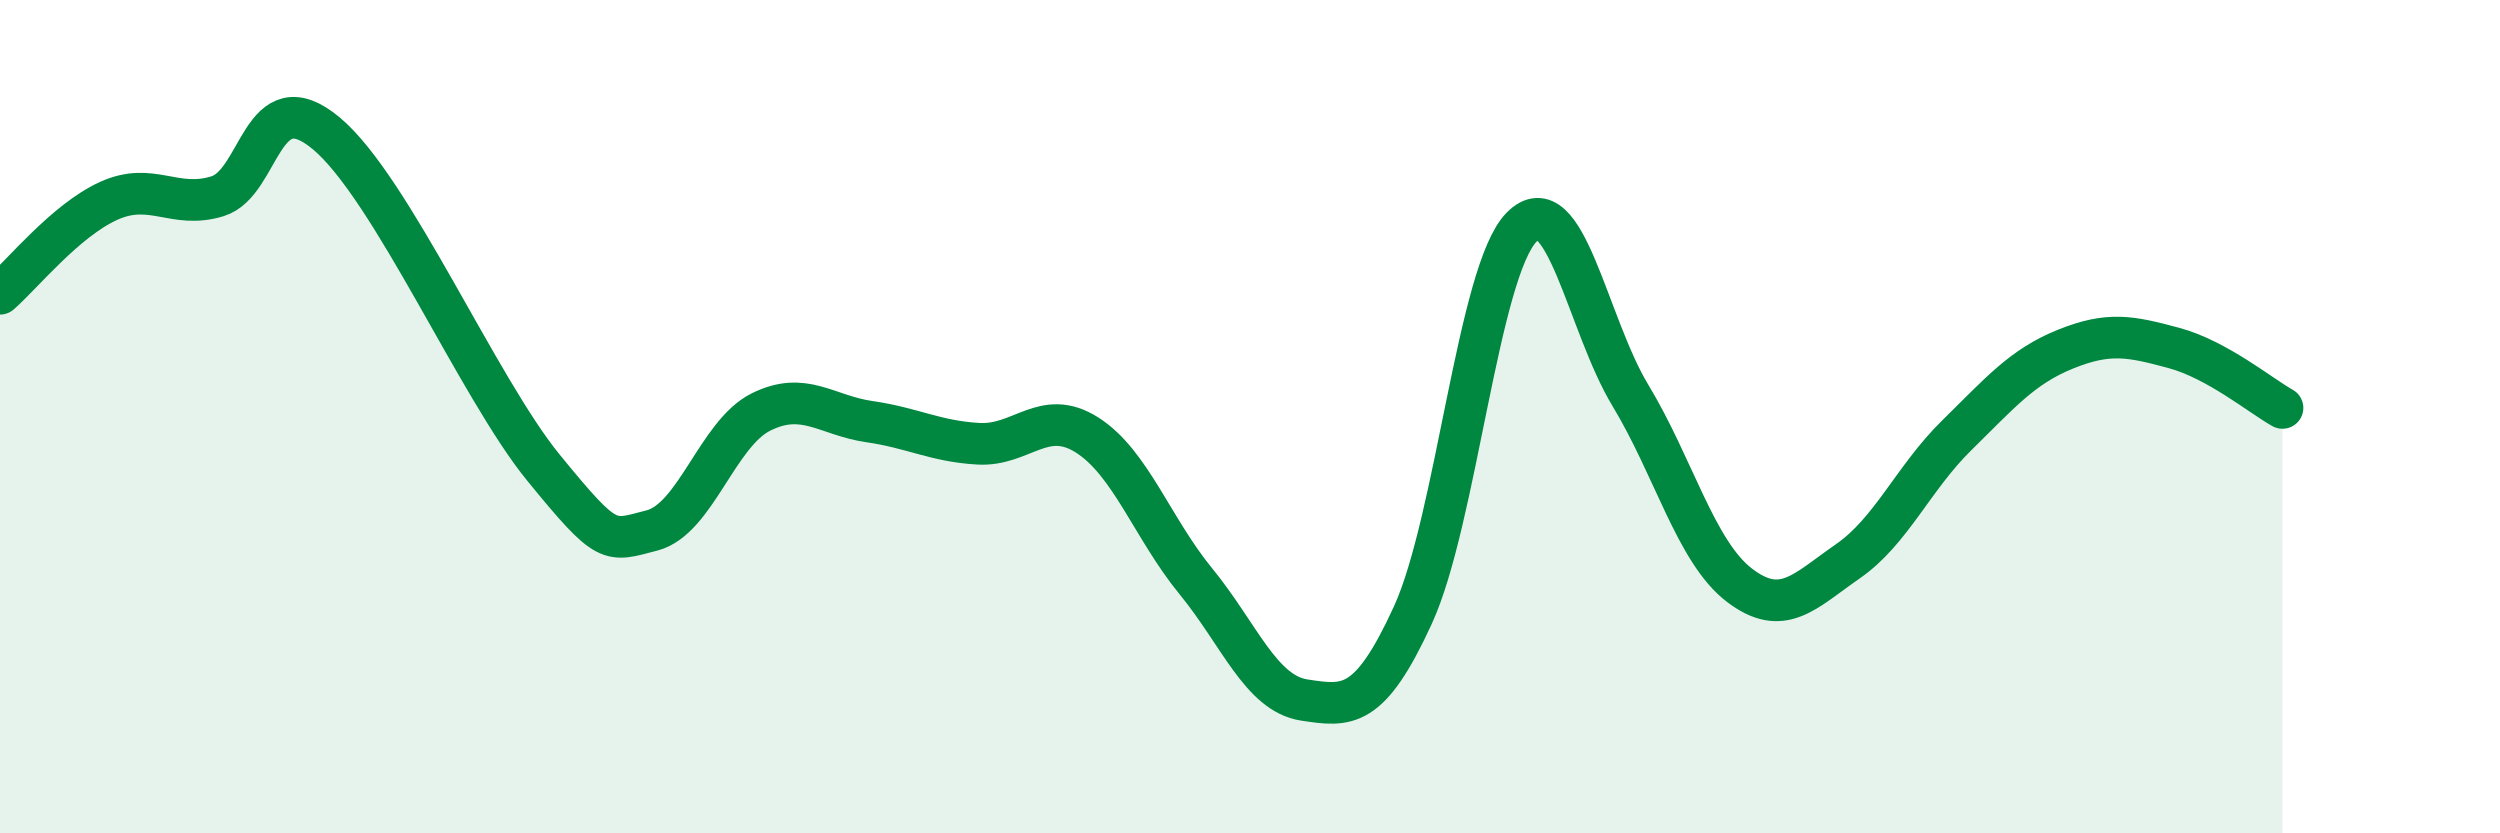 
    <svg width="60" height="20" viewBox="0 0 60 20" xmlns="http://www.w3.org/2000/svg">
      <path
        d="M 0,7.05 C 0.52,6.6 1.57,5.29 2.61,4.82 C 3.65,4.35 4.18,5.03 5.22,4.71 C 6.26,4.39 6.27,1.9 7.83,3.2 C 9.39,4.5 11.48,9.31 13.04,11.22 C 14.6,13.13 14.61,13 15.65,12.73 C 16.69,12.46 17.22,10.41 18.26,9.89 C 19.3,9.37 19.83,9.97 20.87,10.12 C 21.91,10.27 22.44,10.59 23.48,10.65 C 24.52,10.71 25.05,9.78 26.09,10.44 C 27.13,11.1 27.66,12.68 28.7,13.95 C 29.74,15.22 30.26,16.64 31.3,16.8 C 32.34,16.96 32.87,17.03 33.91,14.76 C 34.95,12.49 35.48,6.5 36.52,5.45 C 37.56,4.4 38.09,7.77 39.13,9.49 C 40.17,11.21 40.7,13.24 41.74,14.04 C 42.78,14.84 43.31,14.19 44.35,13.47 C 45.39,12.75 45.92,11.47 46.96,10.45 C 48,9.43 48.53,8.8 49.57,8.38 C 50.61,7.96 51.13,8.07 52.17,8.35 C 53.21,8.63 54.26,9.5 54.78,9.79L54.78 20L0 20Z"
        fill="#008740"
        opacity="0.1"
        stroke-linecap="round"
        stroke-linejoin="round"
      />
      <path
        d="M 0,7.05 C 0.52,6.6 1.57,5.29 2.61,4.82 C 3.65,4.35 4.18,5.03 5.22,4.71 C 6.26,4.39 6.27,1.9 7.83,3.2 C 9.39,4.5 11.48,9.31 13.04,11.22 C 14.6,13.13 14.61,13 15.65,12.73 C 16.69,12.46 17.22,10.41 18.26,9.89 C 19.3,9.37 19.83,9.97 20.87,10.12 C 21.91,10.27 22.44,10.59 23.48,10.65 C 24.52,10.71 25.05,9.78 26.09,10.44 C 27.13,11.1 27.66,12.68 28.7,13.95 C 29.74,15.22 30.26,16.64 31.3,16.8 C 32.34,16.96 32.87,17.03 33.91,14.76 C 34.95,12.49 35.48,6.5 36.52,5.45 C 37.56,4.4 38.09,7.77 39.13,9.49 C 40.17,11.21 40.7,13.24 41.74,14.04 C 42.78,14.84 43.31,14.19 44.35,13.47 C 45.39,12.75 45.92,11.47 46.96,10.45 C 48,9.43 48.53,8.8 49.57,8.38 C 50.61,7.96 51.13,8.07 52.17,8.35 C 53.21,8.63 54.26,9.5 54.78,9.79"
        stroke="#008740"
        stroke-width="1"
        fill="none"
        stroke-linecap="round"
        stroke-linejoin="round"
      />
    </svg>
  
